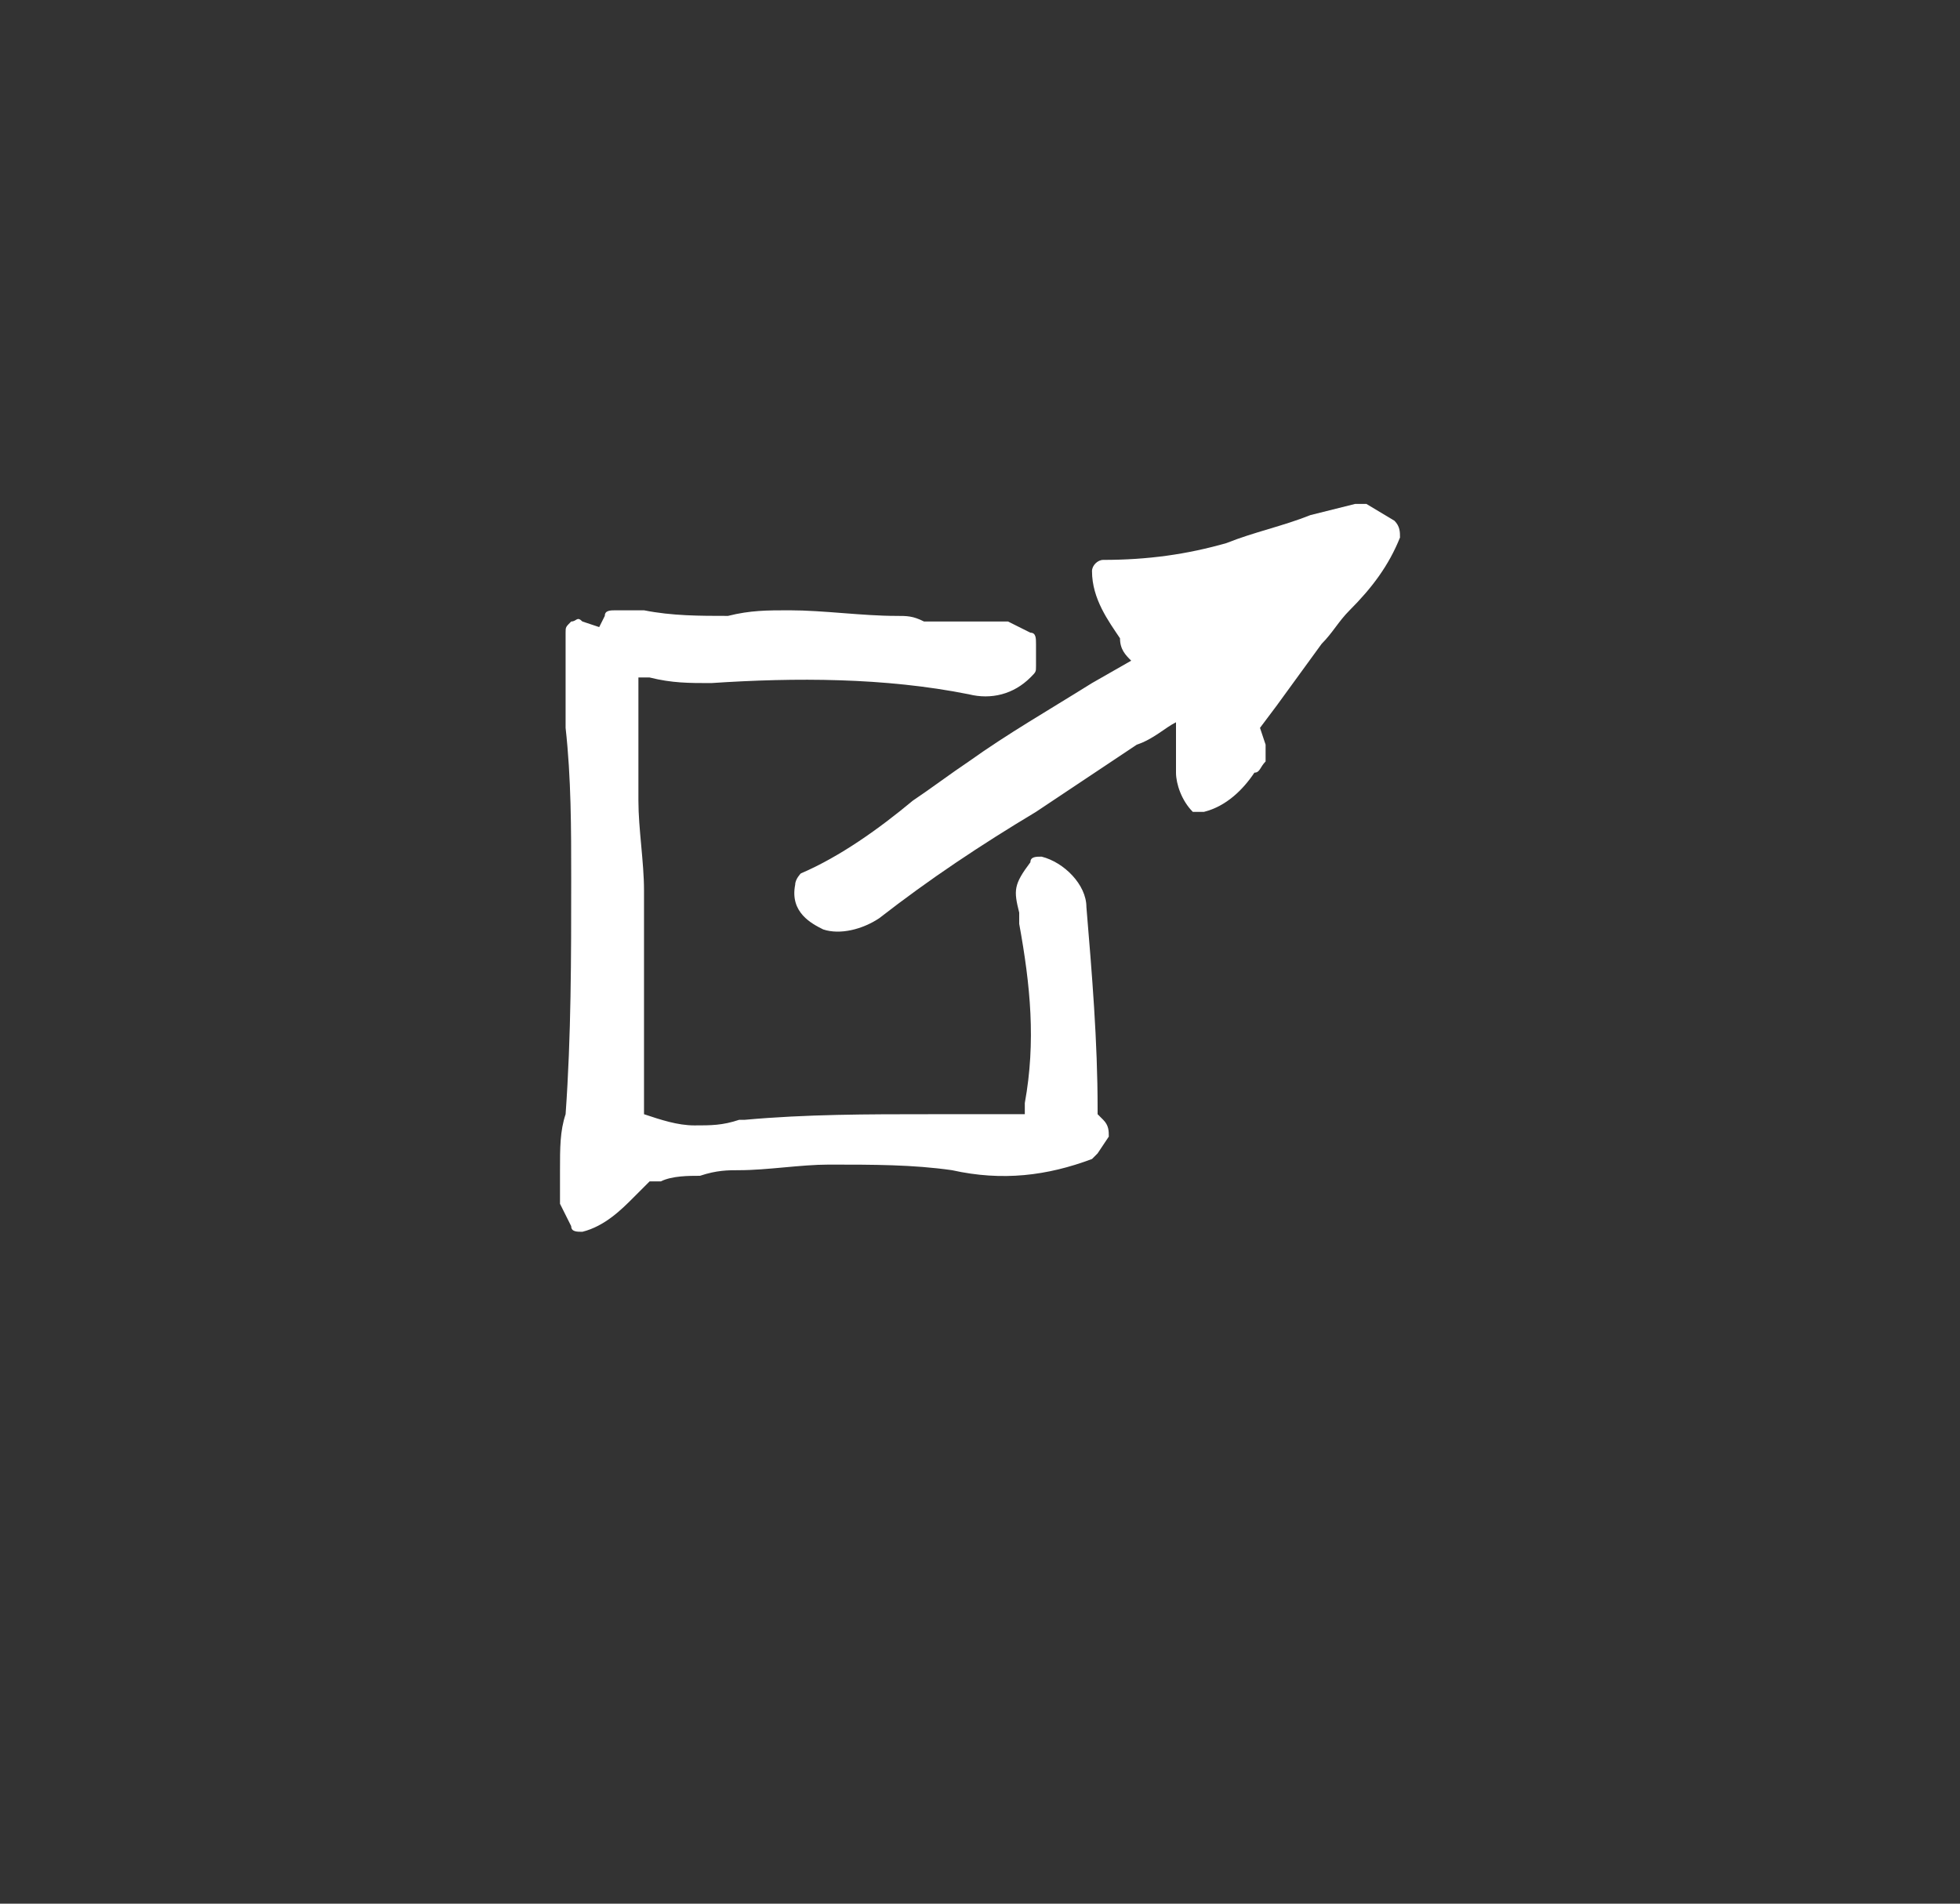 <?xml version="1.0" encoding="utf-8"?>
<!-- Generator: Adobe Illustrator 21.1.0, SVG Export Plug-In . SVG Version: 6.00 Build 0)  -->
<svg version="1.1" id="Layer_1" xmlns="http://www.w3.org/2000/svg" xmlns:xlink="http://www.w3.org/1999/xlink" x="0px" y="0px"
	 viewBox="0 0 35 34" style="enable-background:new 0 0 35 34;" xml:space="preserve">
<rect x="0" y="0" width="35" height="34" fill="#333333" stroke="none"/>
<style type="text/css">
	.st0{fill:#FFFFFF;}
</style>
<g>
	<path class="st0" d="M19.7,20c0.1,0.1,0.1,0.2,0.1,0.3l-0.2,0.3c0,0-0.1,0.1-0.1,0.1c-0.8,0.3-1.6,0.4-2.5,0.2
		c-0.7-0.1-1.4-0.1-2.2-0.1h0c-0.5,0-1.1,0.1-1.6,0.1c-0.2,0-0.4,0-0.7,0.1c-0.2,0-0.5,0-0.7,0.1l-0.2,0c-0.1,0.1-0.2,0.2-0.3,0.3
		c-0.2,0.2-0.5,0.5-0.9,0.6c-0.1,0-0.2,0-0.2-0.1L10,21.5c0,0,0-0.1,0-0.2l0-0.4c0-0.4,0-0.7,0.1-1c0.1-1.4,0.1-2.8,0.1-4.2v0
		c0-0.9,0-1.8-0.1-2.7l0-1.2c0-0.1,0-0.2,0-0.3v-0.2c0-0.1,0-0.1,0.1-0.2c0.1,0,0.1-0.1,0.2,0l0.3,0.1l0.1-0.2
		c0-0.1,0.1-0.1,0.2-0.1h0.1c0.1,0,0.1,0,0.2,0c0.1,0,0.1,0,0.2,0c0.5,0.1,1,0.1,1.5,0.1c0.4-0.1,0.7-0.1,1.1-0.1
		c0.6,0,1.3,0.1,1.9,0.1c0.2,0,0.3,0,0.5,0.1c0.1,0,0.3,0,0.5,0c0.1,0,0.3,0,0.4,0c0.2,0,0.3,0,0.5,0c0,0,0.1,0,0.1,0l0.4,0.2
		c0.1,0,0.1,0.1,0.1,0.2l0,0.4c0,0.1,0,0.1-0.1,0.2c-0.3,0.3-0.7,0.4-1.1,0.3c-1.5-0.3-3.1-0.3-4.6-0.2h0c-0.4,0-0.7,0-1.1-0.1
		c-0.1,0-0.2,0-0.2,0c0,0.7,0,1.5,0,2.2c0,0.5,0.1,1.1,0.1,1.6v4c0.3,0.1,0.6,0.2,0.9,0.2c0.3,0,0.5,0,0.8-0.1l0.1,0
		c1.1-0.1,2.2-0.1,3.3-0.1c0.2,0,0.5,0,0.7,0c0.2,0,0.4,0,0.6,0c0.1,0,0.3,0,0.4,0c0-0.1,0-0.1,0-0.2c0,0,0,0,0,0
		c0.2-1.1,0.1-2.1-0.1-3.2l0-0.1l0-0.1c-0.1-0.4-0.1-0.5,0.2-0.9c0-0.1,0.1-0.1,0.2-0.1c0.4,0.1,0.8,0.5,0.8,0.9
		c0.1,1.2,0.2,2.4,0.2,3.6c0,0,0,0.1,0,0.1L19.7,20L19.7,20z M24.9,9.3C25,9.4,25,9.5,25,9.6c-0.2,0.5-0.5,0.9-0.9,1.3
		c-0.2,0.2-0.3,0.4-0.5,0.6l-0.8,1.1l-0.3,0.4l0.1,0.3c0,0.1,0,0.2,0,0.3c-0.1,0.1-0.1,0.2-0.2,0.2c-0.2,0.3-0.5,0.6-0.9,0.7
		c-0.1,0-0.2,0-0.2,0c-0.2-0.2-0.3-0.5-0.3-0.7c0-0.2,0-0.4,0-0.5c0-0.1,0-0.2,0-0.3v0c0,0,0-0.1,0-0.1c-0.2,0.1-0.4,0.3-0.7,0.4
		c-0.6,0.4-1.2,0.8-1.8,1.2c-1,0.6-1.9,1.2-2.8,1.9c-0.3,0.2-0.7,0.3-1,0.2c-0.2-0.1-0.6-0.3-0.5-0.8c0-0.1,0.1-0.2,0.1-0.2
		c0.7-0.3,1.4-0.8,2-1.3c0.3-0.2,0.7-0.5,1-0.7c0.7-0.5,1.4-0.9,2.2-1.4l0.7-0.4c-0.1-0.1-0.2-0.2-0.2-0.4c-0.2-0.3-0.5-0.7-0.5-1.2
		c0-0.1,0.1-0.2,0.2-0.2c0.8,0,1.5-0.1,2.2-0.3c0.5-0.2,1-0.3,1.5-0.5L24.2,9c0.1,0,0.1,0,0.2,0L24.9,9.3z"/>
</g>
</svg>
